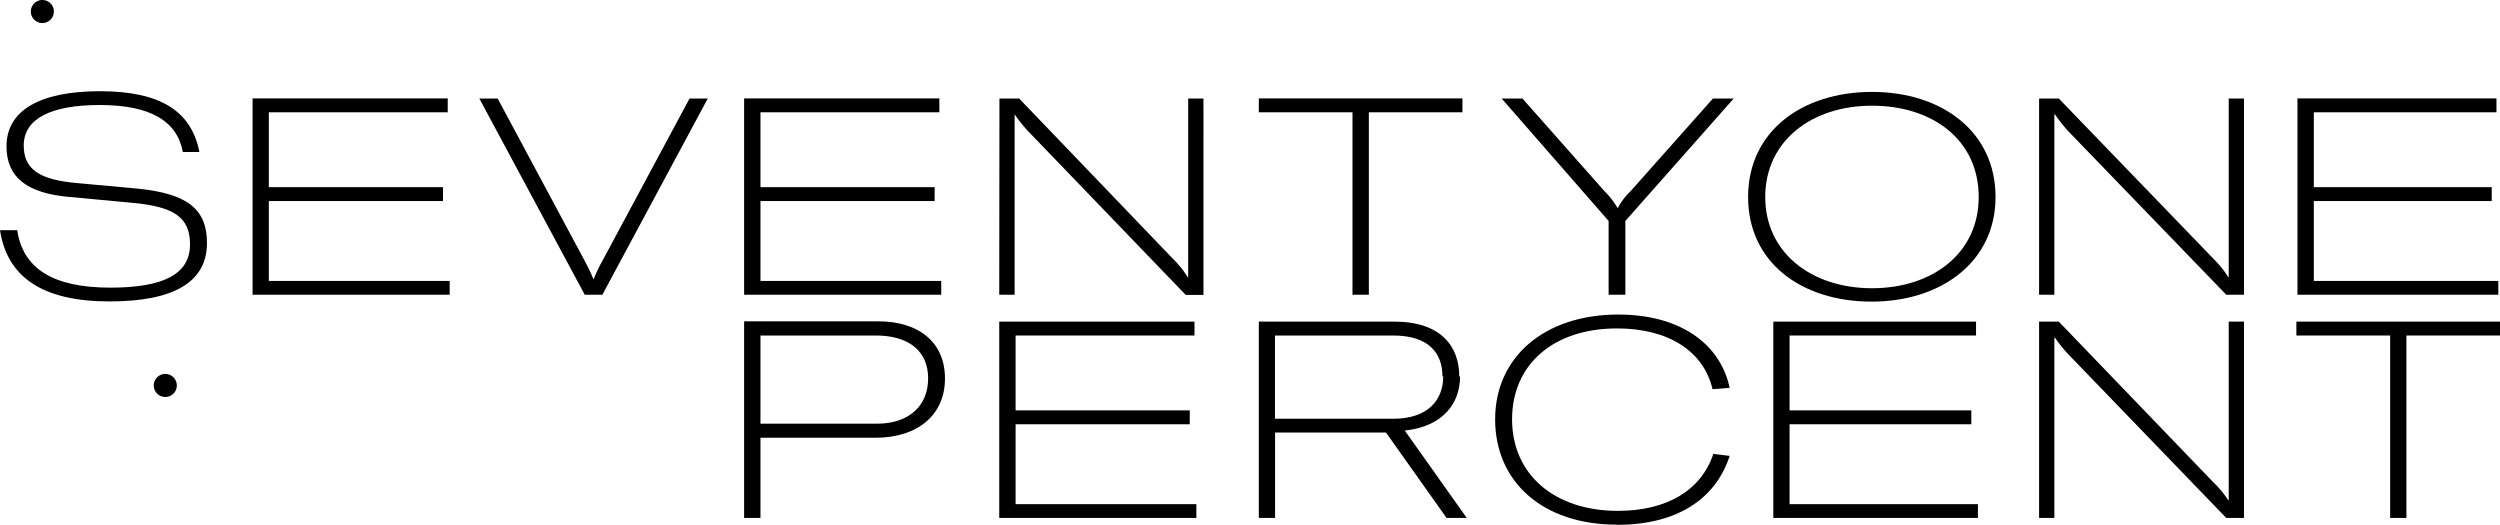 <svg xmlns="http://www.w3.org/2000/svg" viewBox="0 0 253.79 53.28"><g id="Livello_2" data-name="Livello 2"><g id="Livello_1-2" data-name="Livello 1"><path d="M59.36,29.92h1.79L71.85,10H70L61.1,26.58a12.77,12.77,0,0,0-.82,1.74h-.05a17.84,17.84,0,0,0-.82-1.74L50.52,10H48.66Z"/><polygon points="27.29 28.52 27.29 20.41 44.97 20.41 44.97 19 27.29 19 27.29 11.4 45.45 11.4 45.45 9.99 25.64 9.99 25.64 29.92 45.65 29.92 45.65 28.52 27.29 28.52"/><polygon points="77.2 28.52 77.2 20.41 94.88 20.41 94.88 19 77.2 19 77.2 11.4 95.36 11.4 95.36 9.99 75.54 9.99 75.54 29.92 95.55 29.92 95.55 28.52 77.2 28.52"/><polygon points="103.1 51.18 103.1 43.07 120.78 43.07 120.78 41.66 103.1 41.66 103.1 34.06 121.26 34.06 121.26 32.65 101.44 32.65 101.44 52.58 121.45 52.58 121.45 51.18 103.1 51.18"/><polygon points="181.67 51.18 181.67 43.07 200.12 43.07 200.12 41.66 181.67 41.66 181.67 34.06 200.6 34.06 200.6 32.65 180.02 32.65 180.02 52.58 200.79 52.58 200.79 51.18 181.67 51.18"/><path d="M101.44,29.92H103V13.61c0-.67,0-1.37,0-2H103a15,15,0,0,0,1.43,1.77l15.94,16.56h1.8V10h-1.55V26c0,.73,0,1.43,0,2.13h-.06a9.39,9.39,0,0,0-1.45-1.82L103.46,10h-2Z"/><polygon points="148.46 9.99 127.79 9.99 127.79 11.4 137.3 11.4 137.3 29.92 138.96 29.92 138.96 11.4 148.46 11.4 148.46 9.99"/><polygon points="233.12 32.65 233.12 34.06 242.64 34.06 242.64 52.58 244.29 52.58 244.29 34.06 253.79 34.06 253.79 32.65 233.12 32.65"/><path d="M163.3,29.92H165V22.43L176,10h-2.11l-8.38,9.43a6.39,6.39,0,0,0-1.26,1.66h-.06a7.73,7.73,0,0,0-1.29-1.66L154.55,10h-2.11L163.3,22.43Z"/><path d="M200.87,20c0,5.72-4.71,9.26-10.83,9.26S179.2,25.68,179.2,20s4.69-9.27,10.84-9.27S200.87,14.2,200.87,20m1.71,0c0-6.63-5.44-10.67-12.54-10.67s-12.58,4-12.58,10.67S182.91,30.62,190,30.62,202.58,26.55,202.58,20"/><path d="M207,29.92h1.55V13.61c0-.67,0-1.37,0-2h.06A15,15,0,0,0,210,13.36L226,29.92h1.8V10h-1.55V26c0,.73,0,1.43,0,2.13h-.05a9.9,9.9,0,0,0-1.46-1.82L209,10h-2Z"/><polygon points="233.23 9.99 233.23 29.92 253.62 29.92 253.62 28.52 234.89 28.52 234.89 20.41 252.95 20.41 252.95 19 234.89 19 234.89 11.4 253.43 11.4 253.43 9.99 233.23 9.99"/><path d="M94.22,38.41c0,2.83-2,4.6-5.17,4.6H77.2V34.06H88.91c3.37,0,5.31,1.6,5.31,4.35m1.71,0c0-3.6-2.58-5.79-6.79-5.79H75.54V52.58H77.2V44.44H88.85c4.33,0,7.08-2.33,7.08-6"/><path d="M146.51,38.21c0,2.36-1.51,4.3-5.08,4.3h-12V34.06h12c3.62,0,5,1.79,5,4.15m1.71,0c0-3-1.82-5.56-6.59-5.56H127.79V52.58h1.65V43.91H140.7l6.15,8.67h2.05l-6.29-8.87c3.9-.42,5.61-2.78,5.61-5.5"/><path d="M164.13,53.28c6,0,10-2.52,11.46-7l-1.66-.2c-1.23,3.68-4.69,5.78-9.68,5.78-6.49,0-10.75-3.73-10.75-9.29s4.18-9.23,10.66-9.23c5.2,0,8.79,2.3,9.69,6.17l1.74-.14c-1-4.63-5.22-7.44-11.31-7.44-7.47,0-12.5,4.3-12.5,10.64s4.83,10.69,12.35,10.69"/><path d="M207,52.58h1.55V36.28c0-.68,0-1.38,0-2h.06A14.23,14.23,0,0,0,210,36L226,52.58h1.8V32.65h-1.55v16c0,.73,0,1.43,0,2.13h-.05A9.9,9.9,0,0,0,224.73,49L209,32.65h-2Z"/><path d="M20.24,15.43c-.81-4.18-4-6.17-10.09-6.17S.66,11.2.66,14.86C.66,18,2.74,19.64,7.13,20l6.31.59c4.3.39,5.85,1.52,5.85,4.22,0,3.06-2.76,4.39-8.1,4.39-5.8,0-8.86-1.93-9.44-5.83H0c.74,4.76,4.29,7.23,11.13,7.23,6.47,0,9.88-1.94,9.88-5.93,0-3.47-2-5-7-5.52l-6.13-.56C4,18.26,2.41,17.19,2.41,14.77c0-2.73,2.78-4.11,7.71-4.11,5.22,0,7.87,1.67,8.44,4.77Z"/><path d="M4.3,2.34A1.17,1.17,0,1,0,3.13,1.17,1.17,1.17,0,0,0,4.3,2.34"/><path d="M16.78,40.3a1.17,1.17,0,1,0-1.17-1.17,1.17,1.17,0,0,0,1.17,1.17"/></g></g></svg>